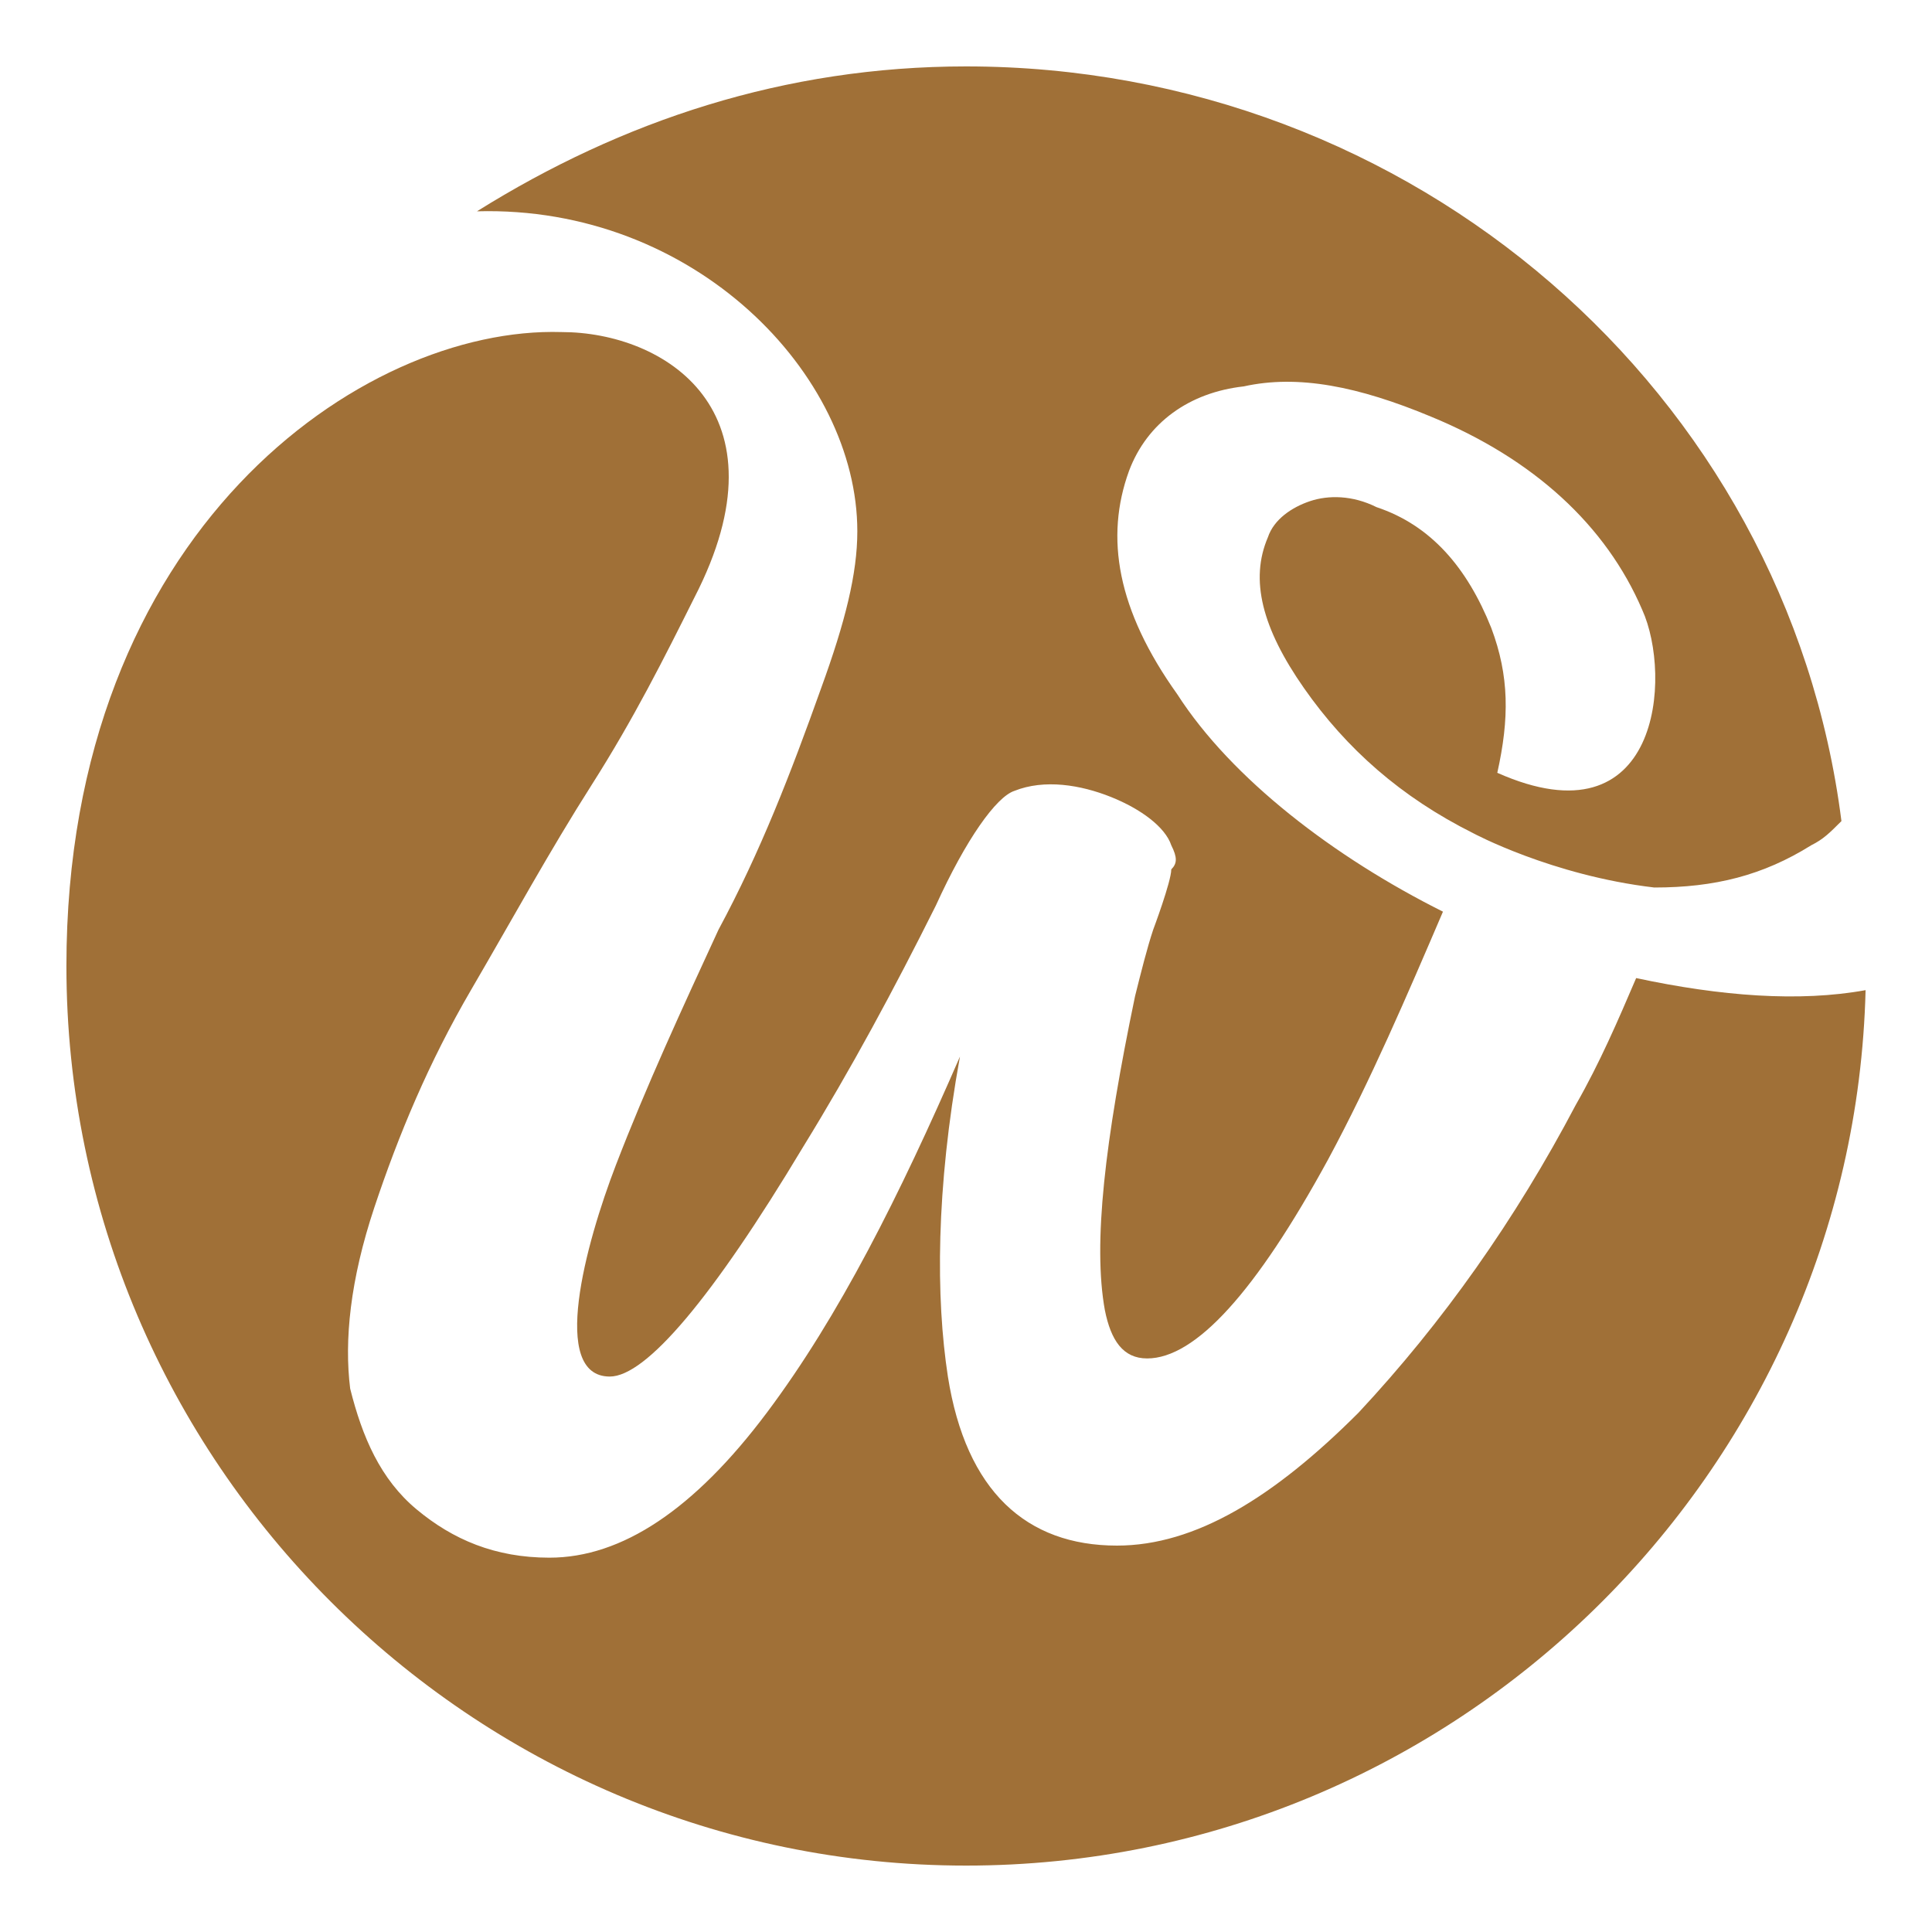 <?xml version="1.0" encoding="utf-8"?>
<!-- Generator: Adobe Illustrator 24.1.0, SVG Export Plug-In . SVG Version: 6.00 Build 0)  -->
<svg version="1.1" id="Layer_1" xmlns="http://www.w3.org/2000/svg" xmlns:xlink="http://www.w3.org/1999/xlink" x="0px" y="0px"
	 width="32px" height="32px" viewBox="0 0 32 32" style="enable-background:new 0 0 32 32;" xml:space="preserve">
<style type="text/css">
	.st0{fill:#A07037;}
</style>
<g>
	<path class="st0" d="M14.2,8.8L14.2,8.8c0,0.7-0.2,1.5-0.6,2.6c-0.5,1.4-1,2.7-1.7,4c-0.6,1.3-1.2,2.6-1.7,3.9
		c-0.5,1.3-1.1,3.5-0.1,3.5c0.6,0,1.7-1.3,3.2-3.8c0.8-1.3,1.5-2.6,2.2-4c0.5-1.1,1-1.8,1.3-1.9c0.5-0.2,1.1-0.1,1.6,0.1
		c0.5,0.2,0.9,0.5,1,0.8c0.1,0.2,0.1,0.3,0,0.4c0,0.2-0.3,1-0.3,1c-0.1,0.3-0.2,0.7-0.3,1.1c-0.5,2.4-0.7,4.1-0.5,5.2
		c0.1,0.5,0.3,0.8,0.7,0.8c0.8,0,1.8-1.1,3-3.3c0.7-1.3,1.3-2.7,1.9-4.1c-1.8-0.9-3.5-2.2-4.4-3.6c-1-1.4-1.2-2.6-0.8-3.7
		c0.3-0.8,1-1.3,1.9-1.4c0.9-0.2,1.9,0,3.1,0.5c1.7,0.7,2.9,1.8,3.5,3.2c0.5,1.1,0.3,3.9-2.4,2.7c0.2-0.9,0.2-1.6-0.1-2.4
		c-0.4-1-1-1.7-1.9-2c-0.4-0.2-0.8-0.2-1.1-0.1c-0.3,0.1-0.6,0.3-0.7,0.6c-0.3,0.7-0.1,1.5,0.6,2.5c0.7,1,1.6,1.8,2.8,2.4
		c0,0,1.3,0.7,3,0.9c1,0,1.8-0.2,2.6-0.7c0.2-0.1,0.3-0.2,0.5-0.4C29.6,6.5,23.4,1.1,16,1.1c-3,0-5.7,0.9-8.1,2.4
		C11.5,3.4,14.2,6.2,14.2,8.8z"/>
	<path class="st0" d="M27.1,16.2c-0.3,0.7-0.6,1.4-1,2.1c-1,1.9-2.2,3.6-3.6,5.1c-1.4,1.4-2.7,2.2-4,2.2c-1.5,0-2.5-0.9-2.8-2.8
		c-0.2-1.3-0.2-3.1,0.2-5.3c-1,2.3-2,4.3-3.2,5.9c-1.2,1.6-2.4,2.4-3.6,2.4c-0.9,0-1.6-0.3-2.2-0.8c-0.6-0.5-0.9-1.2-1.1-2
		c-0.1-0.8,0-1.8,0.4-3c0.4-1.2,0.9-2.4,1.6-3.6c0.7-1.2,1.3-2.3,2-3.4c0.7-1.1,1.2-2.1,1.7-3.1c1.6-3.1-0.5-4.4-2.2-4.4
		C6,5.4,1.1,8.8,1.1,16c0,8.2,6.7,14.9,14.9,14.9c8.1,0,14.7-6.5,14.9-14.5C29.8,16.6,28.5,16.5,27.1,16.2z"/>
</g>
</svg>
